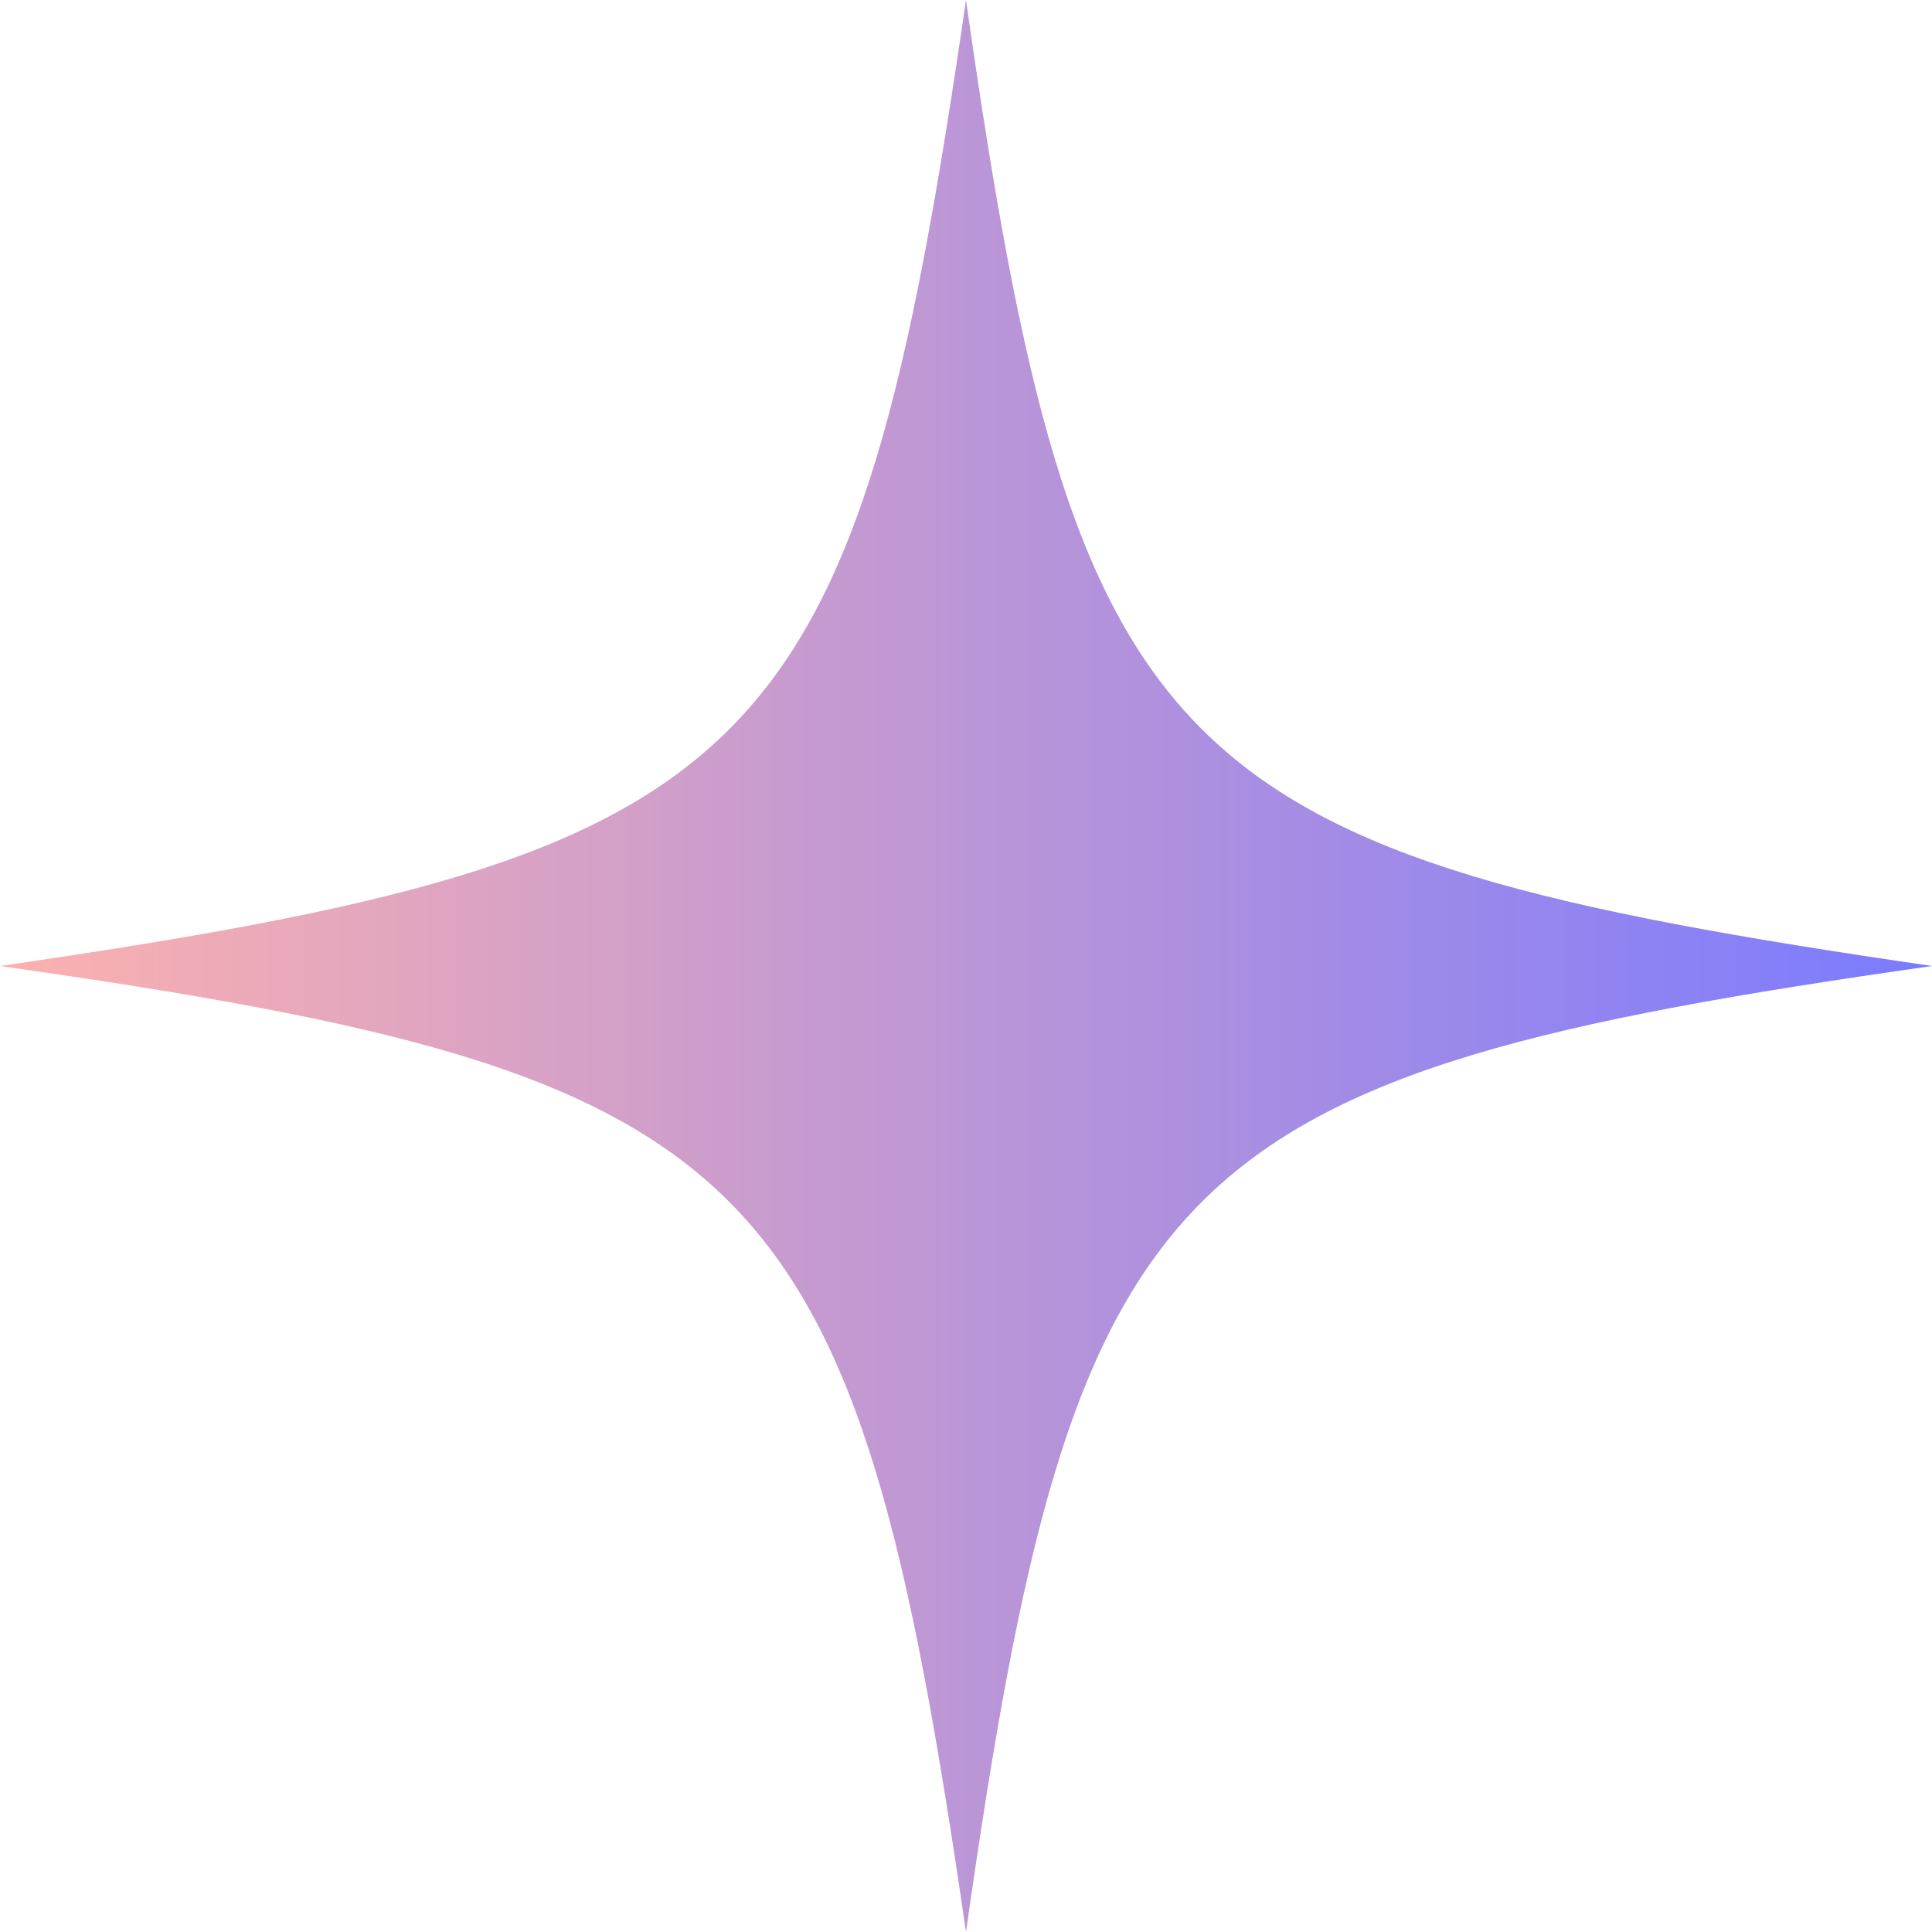 <?xml version="1.0" encoding="UTF-8"?> <svg xmlns="http://www.w3.org/2000/svg" xmlns:xlink="http://www.w3.org/1999/xlink" id="Layer_1" data-name="Layer 1" viewBox="0 0 31.66 31.66"> <defs> <style>.cls-1{fill:url(#linear-gradient);}</style> <linearGradient id="linear-gradient" y1="15.83" x2="31.66" y2="15.83" gradientUnits="userSpaceOnUse"> <stop offset="0" stop-color="#fcb1ae"></stop> <stop offset="1" stop-color="#7b7bff"></stop> </linearGradient> </defs> <path class="cls-1" d="M15.83,31.66C14,19.07,12.59,17.62,0,15.83,12.59,14,14,12.59,15.83,0c1.79,12.59,3.24,14,15.83,15.83C19.07,17.62,17.62,19.07,15.83,31.66Z"></path> </svg> 
